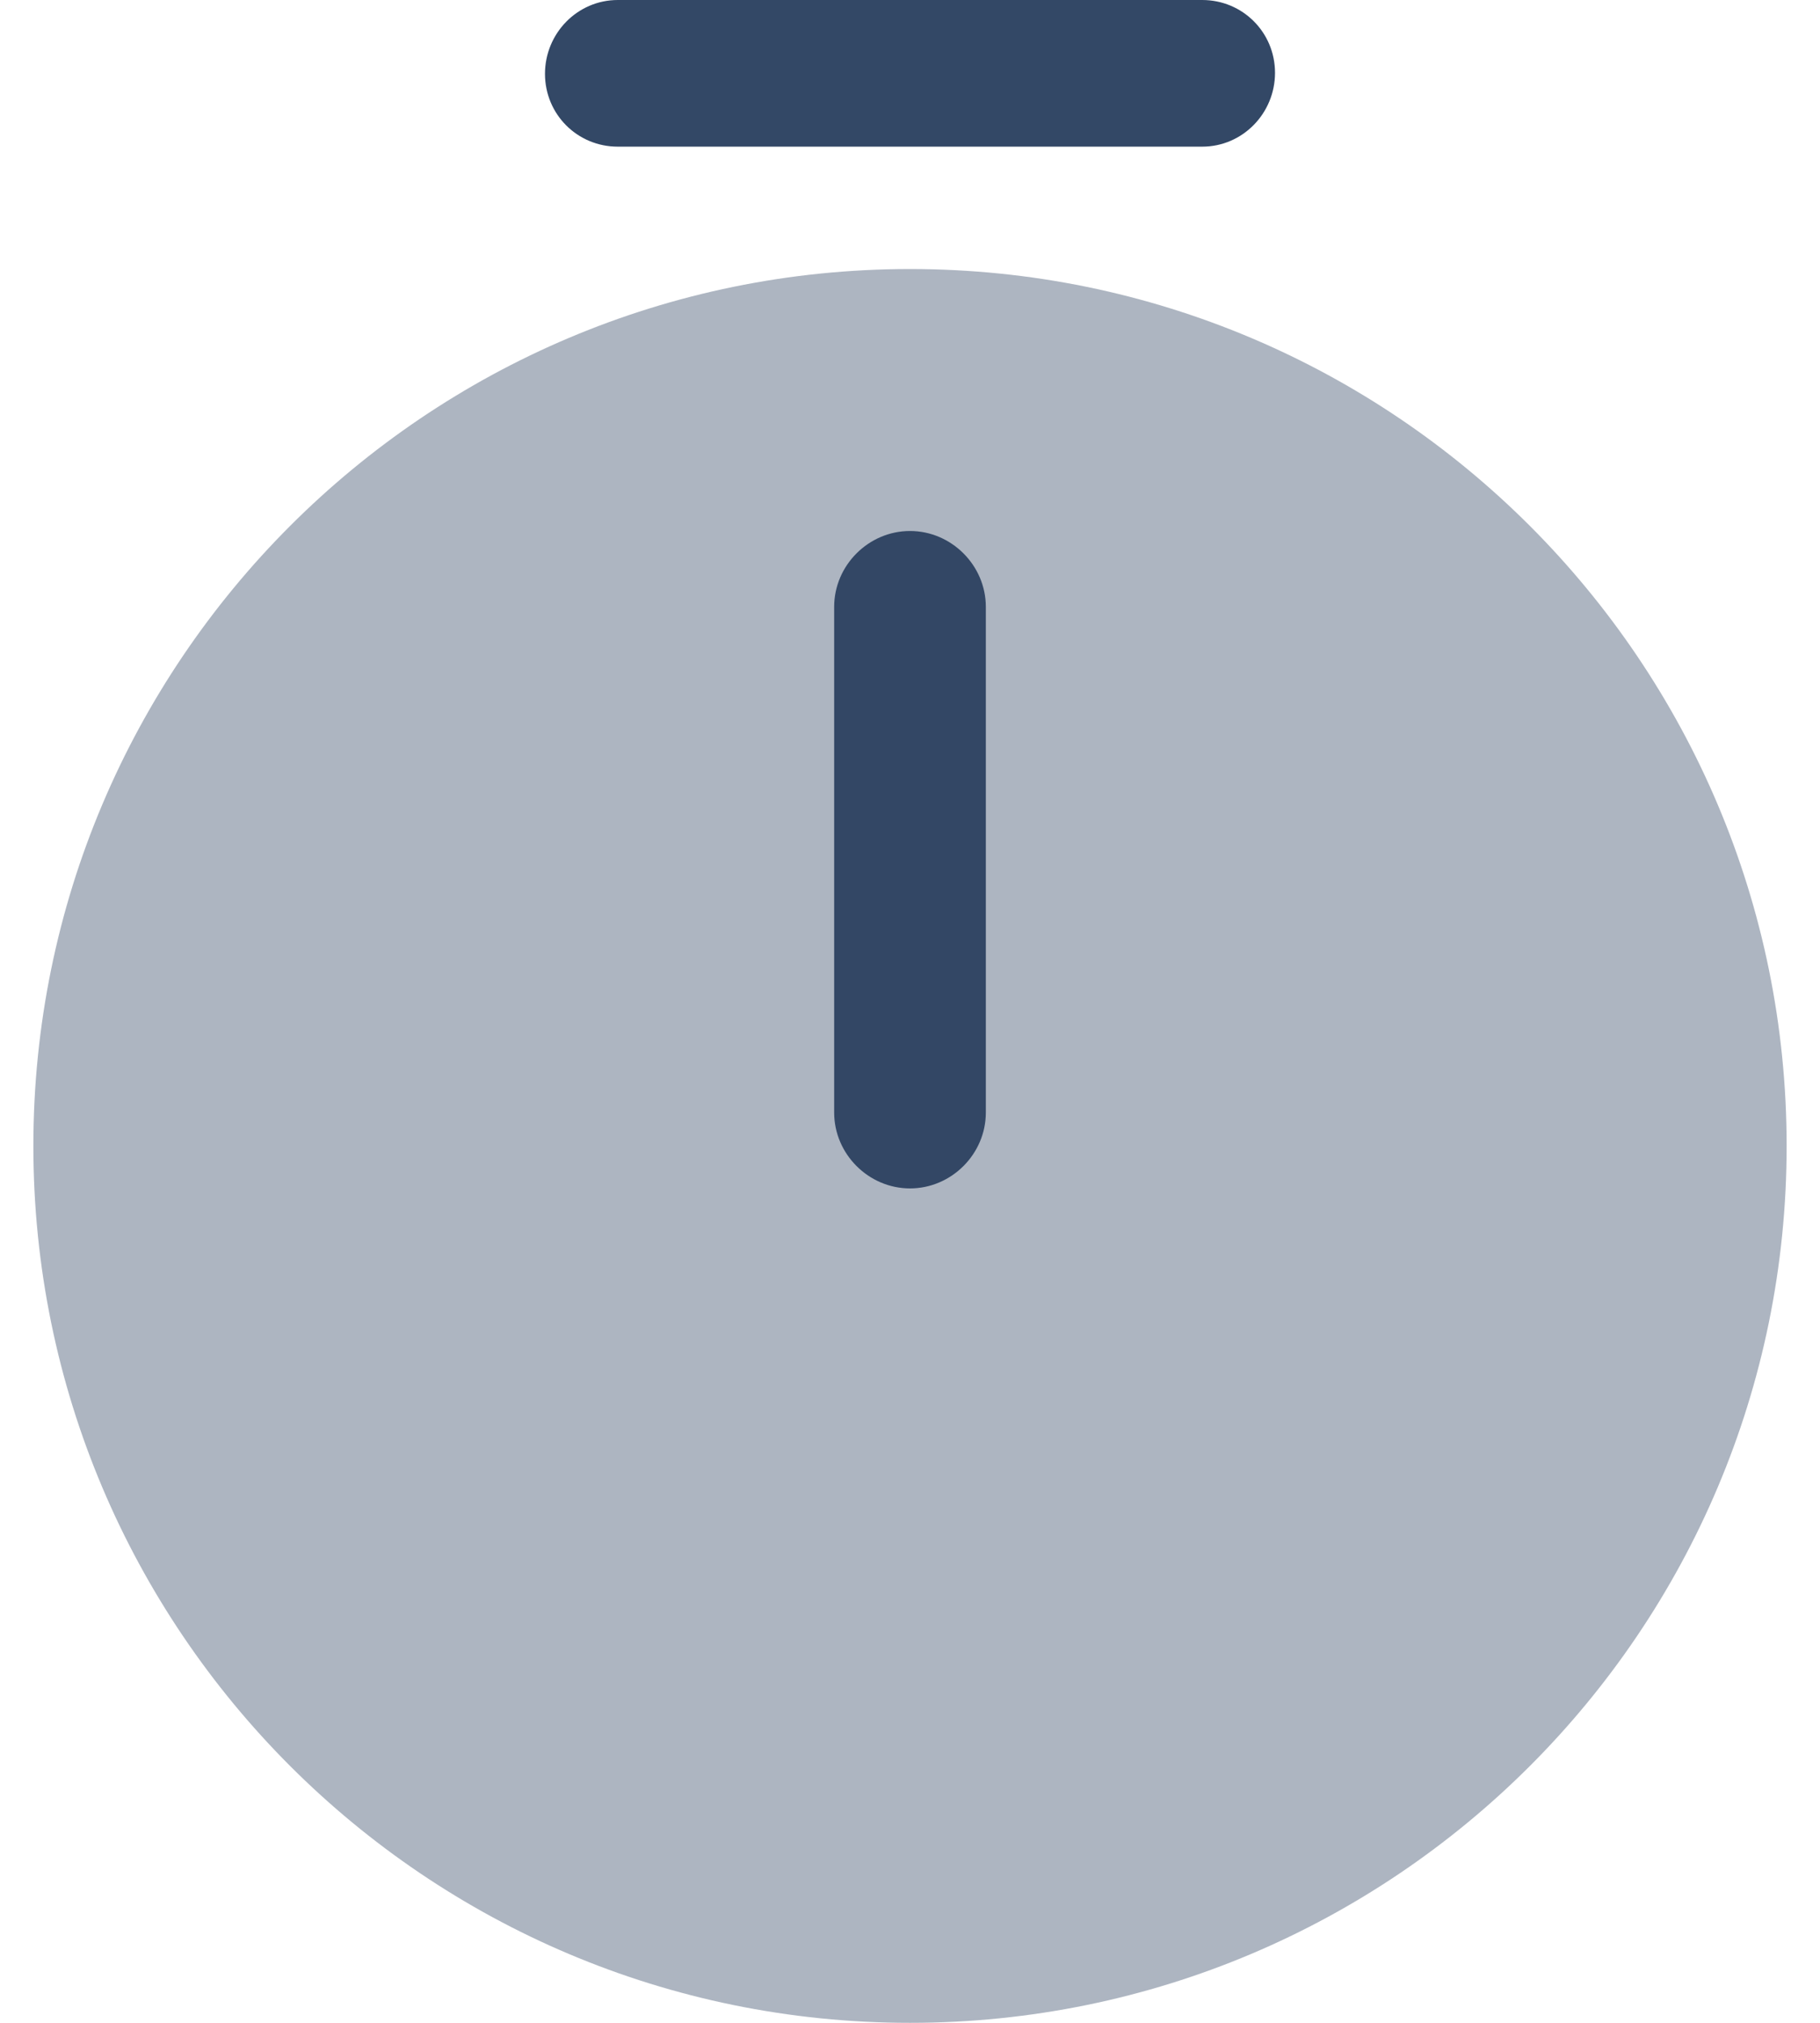 <svg width="18" height="20" viewBox="0 0 18 20" fill="none" xmlns="http://www.w3.org/2000/svg">
<path d="M11.89 1.45H6.11C5.71 1.45 5.39 1.13 5.39 0.73C5.39 0.33 5.71 0 6.11 0H11.89C12.29 0 12.61 0.32 12.61 0.72C12.61 1.12 12.29 1.45 11.89 1.45Z" fill="#334866"/>
<path d="M9 11.75C8.59 11.75 8.25 11.41 8.25 11V6C8.25 5.59 8.59 5.25 9 5.25C9.41 5.25 9.75 5.59 9.75 6V11C9.75 11.41 9.41 11.75 9 11.75Z" fill="#334866"/>
<path opacity="0.4" d="M9 20C13.788 20 17.67 16.119 17.67 11.33C17.67 6.542 13.788 2.66 9 2.66C4.212 2.66 0.33 6.542 0.33 11.33C0.33 16.119 4.212 20 9 20Z" fill="#334866"/>
</svg>
